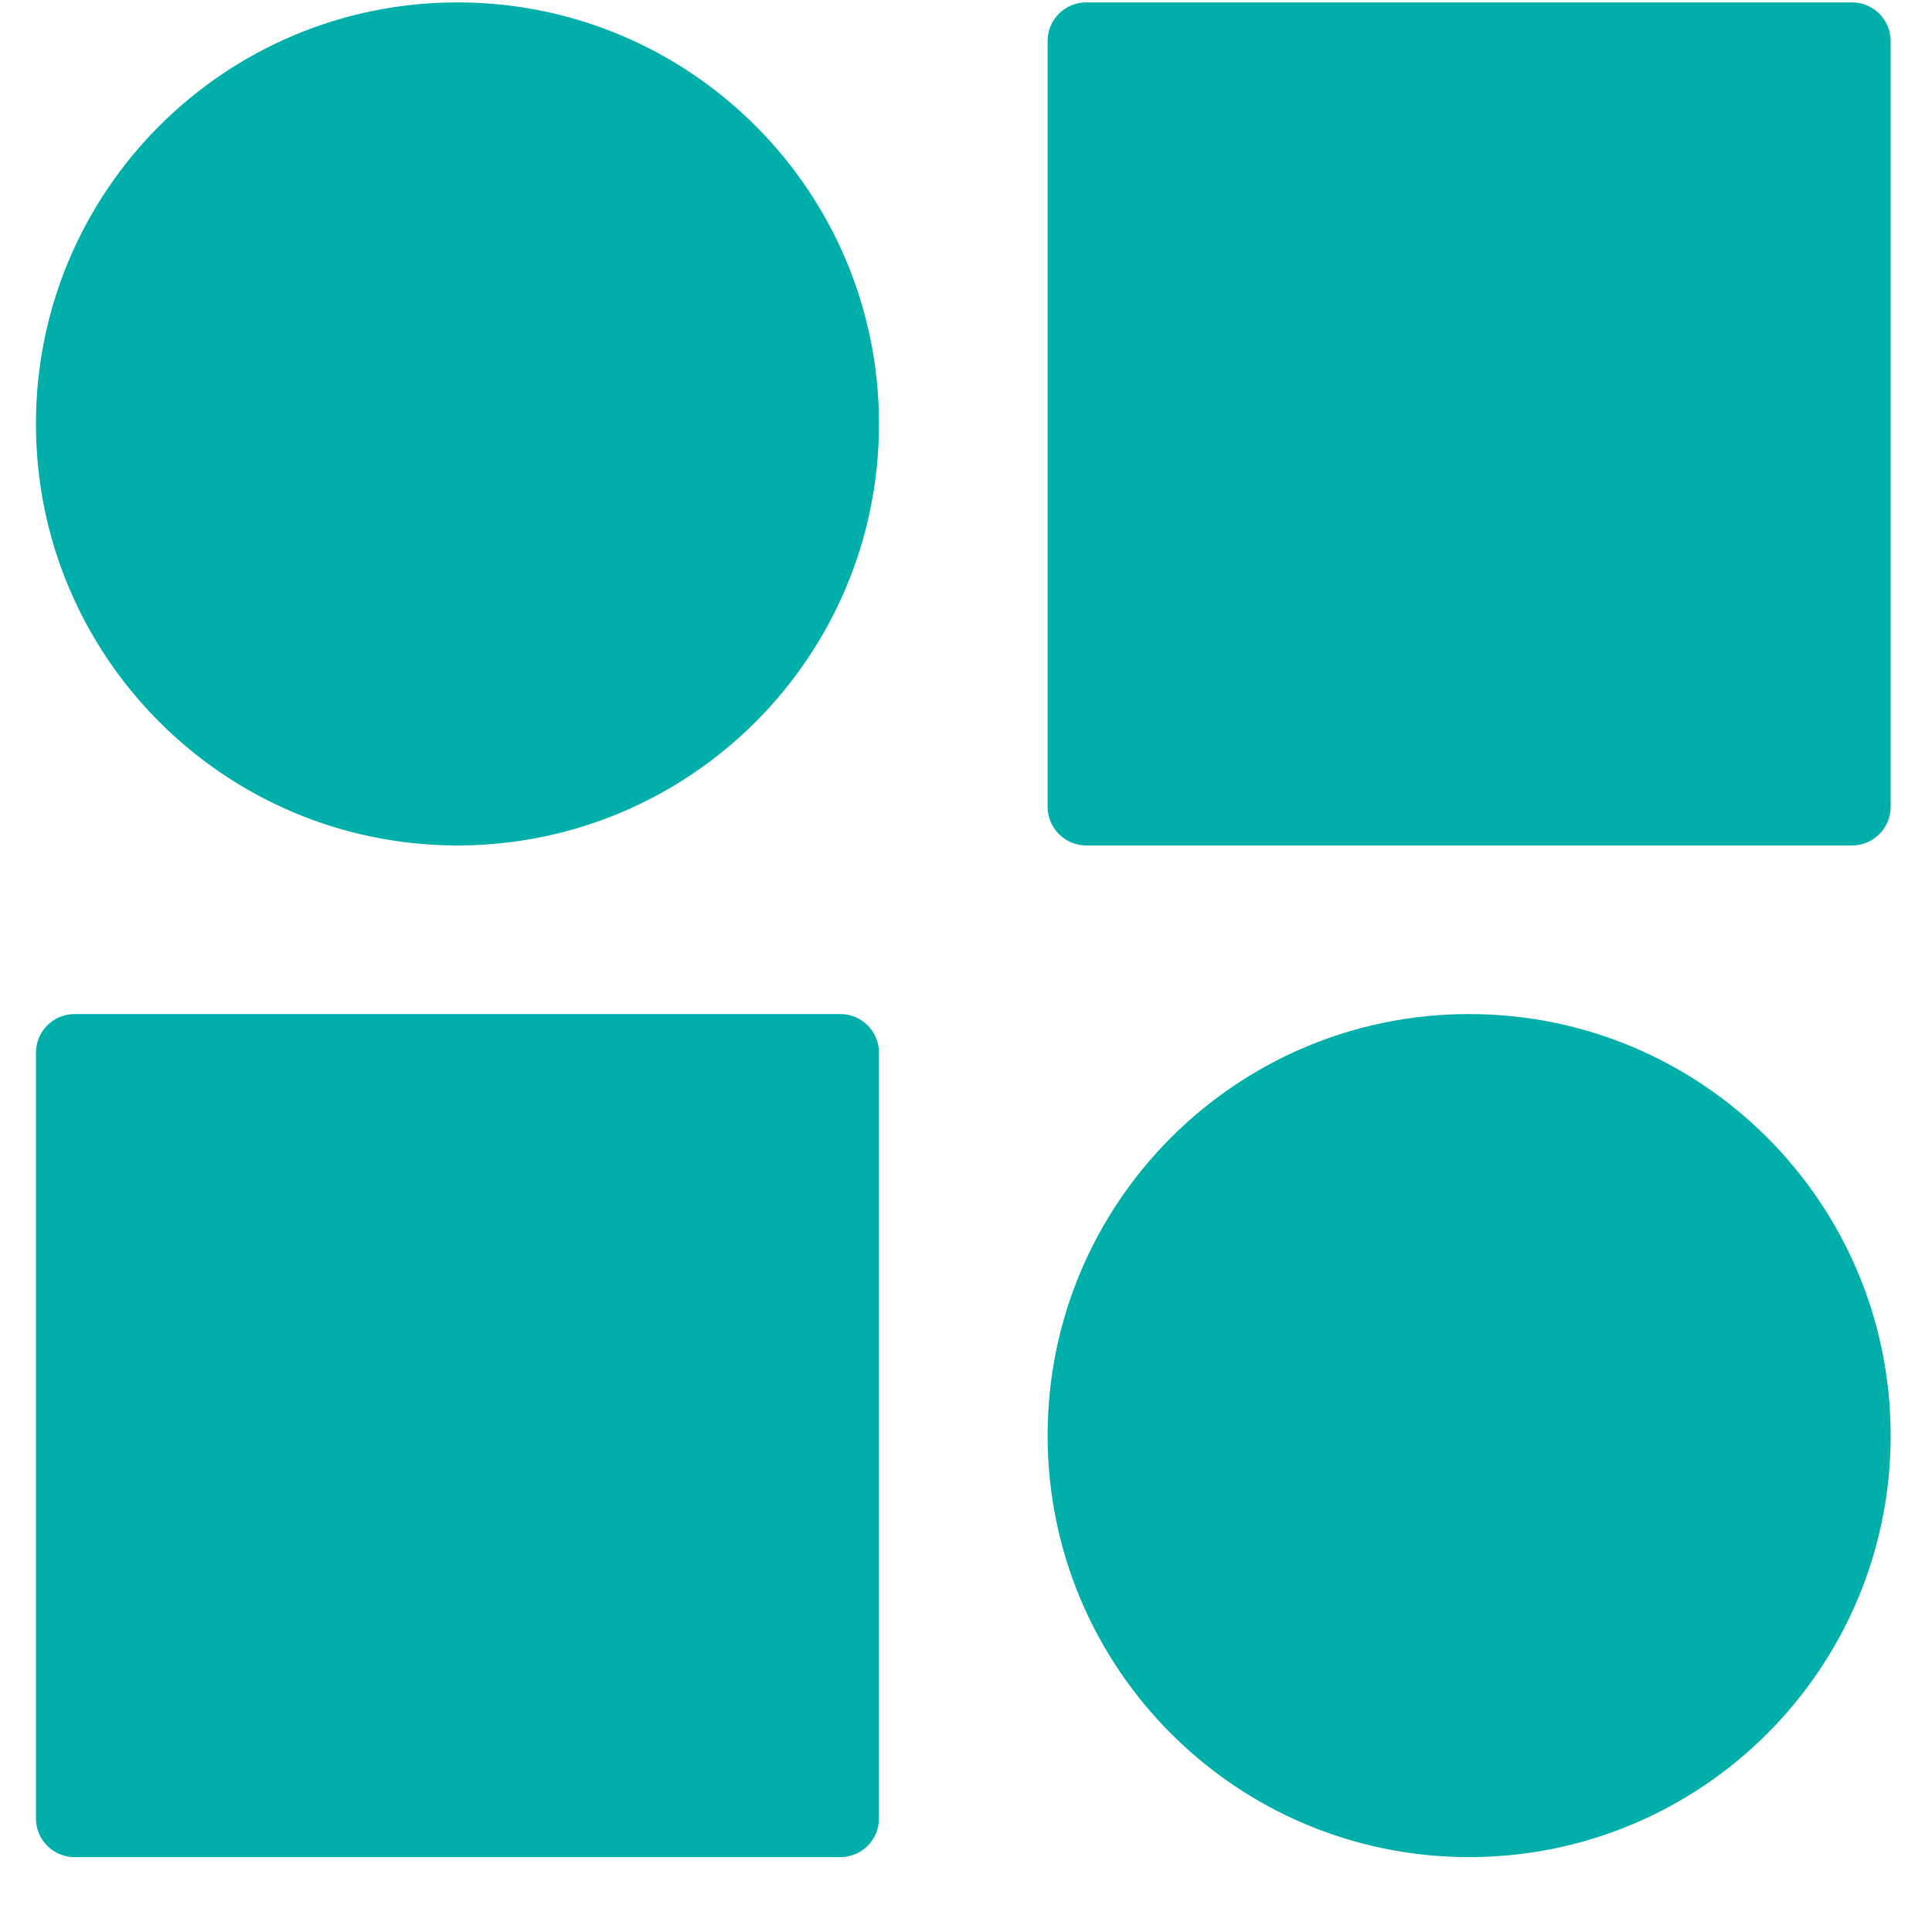 <svg width="25" height="25" viewBox="0 0 25 25" fill="none" xmlns="http://www.w3.org/2000/svg">
<path fill-rule="evenodd" clip-rule="evenodd" d="M5.919 0.031C2.907 0.031 0.465 2.473 0.465 5.485C0.465 8.498 2.907 10.94 5.919 10.94C8.932 10.94 11.374 8.498 11.374 5.485C11.374 2.473 8.932 0.031 5.919 0.031ZM0.965 13.122C0.689 13.122 0.465 13.346 0.465 13.622V23.531C0.465 23.807 0.689 24.031 0.965 24.031H10.874C11.15 24.031 11.374 23.807 11.374 23.531V13.622C11.374 13.346 11.15 13.122 10.874 13.122H0.965ZM13.556 18.576C13.556 15.564 15.998 13.122 19.01 13.122C22.023 13.122 24.465 15.564 24.465 18.576C24.465 21.589 22.023 24.031 19.01 24.031C15.998 24.031 13.556 21.589 13.556 18.576ZM14.056 0.031C13.78 0.031 13.556 0.255 13.556 0.531V10.44C13.556 10.716 13.78 10.94 14.056 10.94H23.965C24.241 10.94 24.465 10.716 24.465 10.44V0.531C24.465 0.255 24.241 0.031 23.965 0.031H14.056Z" fill="#00AFAA"/>
</svg>
